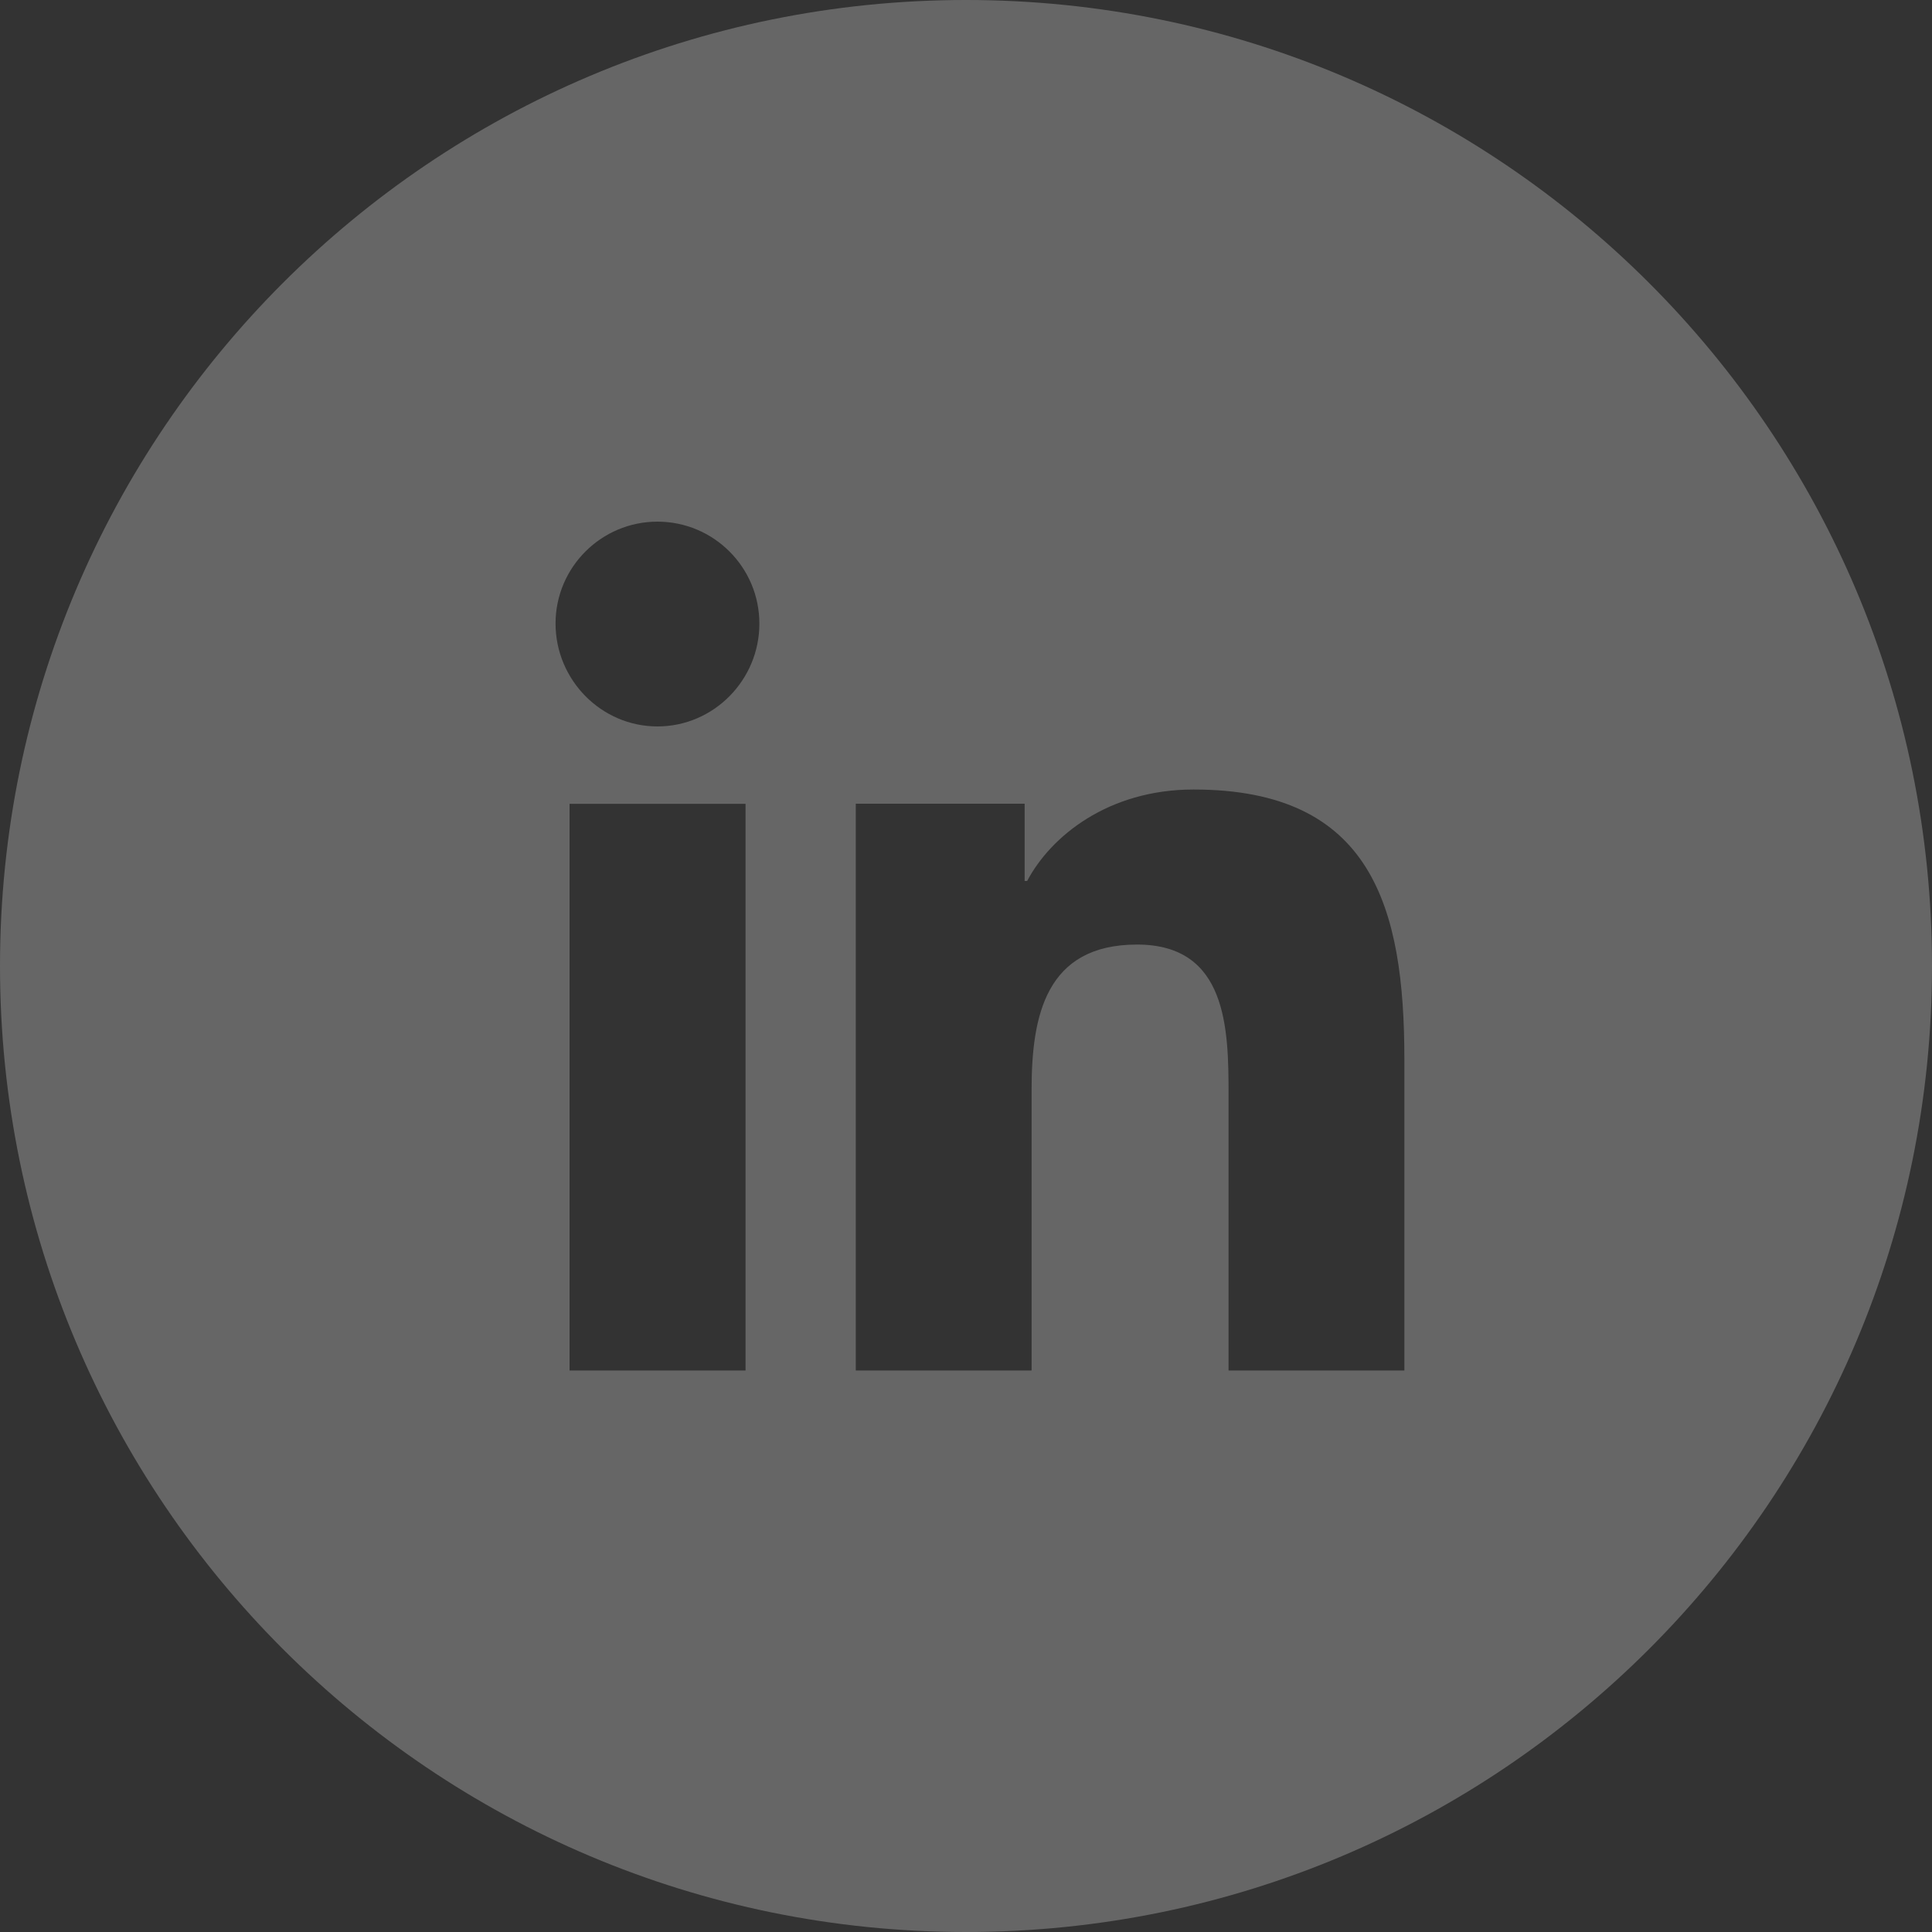 <?xml version="1.0" encoding="utf-8"?>
<!-- Generator: Adobe Illustrator 25.2.3, SVG Export Plug-In . SVG Version: 6.00 Build 0)  -->
<svg version="1.1" id="Layer_1" xmlns="http://www.w3.org/2000/svg" xmlns:xlink="http://www.w3.org/1999/xlink" x="0px" y="0px"
	 viewBox="0 0 200 200" style="enable-background:new 0 0 200 200;" xml:space="preserve">
<rect x="0" y="0" width="200" height="200" fill="#333333" stroke="none"/>
<style type="text/css">
	.st0{opacity:0.25;}
	.st1{fill:#FFFFFF;}
</style>
<g class="st0">
	<path class="st1" d="M100,0C44.77,0,0,44.77,0,100c0,55.23,44.77,100,100,100s100-44.77,100-100C200,44.77,155.23,0,100,0z
		 M77.18,141.87H58.96V83.21h18.22V141.87z M68.06,75.2c-5.83,0-10.55-4.83-10.55-10.65c0-5.82,4.73-10.55,10.55-10.55
		c5.82,0,10.55,4.73,10.55,10.55C78.62,70.38,73.89,75.2,68.06,75.2z M145.38,141.87h-0.02v0h-18.18v-28.56
		c0-6.81-0.14-15.53-9.47-15.53c-9.47,0-10.92,7.4-10.92,15.04v29.05h-18.2V83.2h17.48v8h0.26c2.43-4.61,8.37-9.47,17.23-9.47
		c18.43,0,21.82,12.14,21.82,27.91V141.87z"/>
</g>
</svg>

